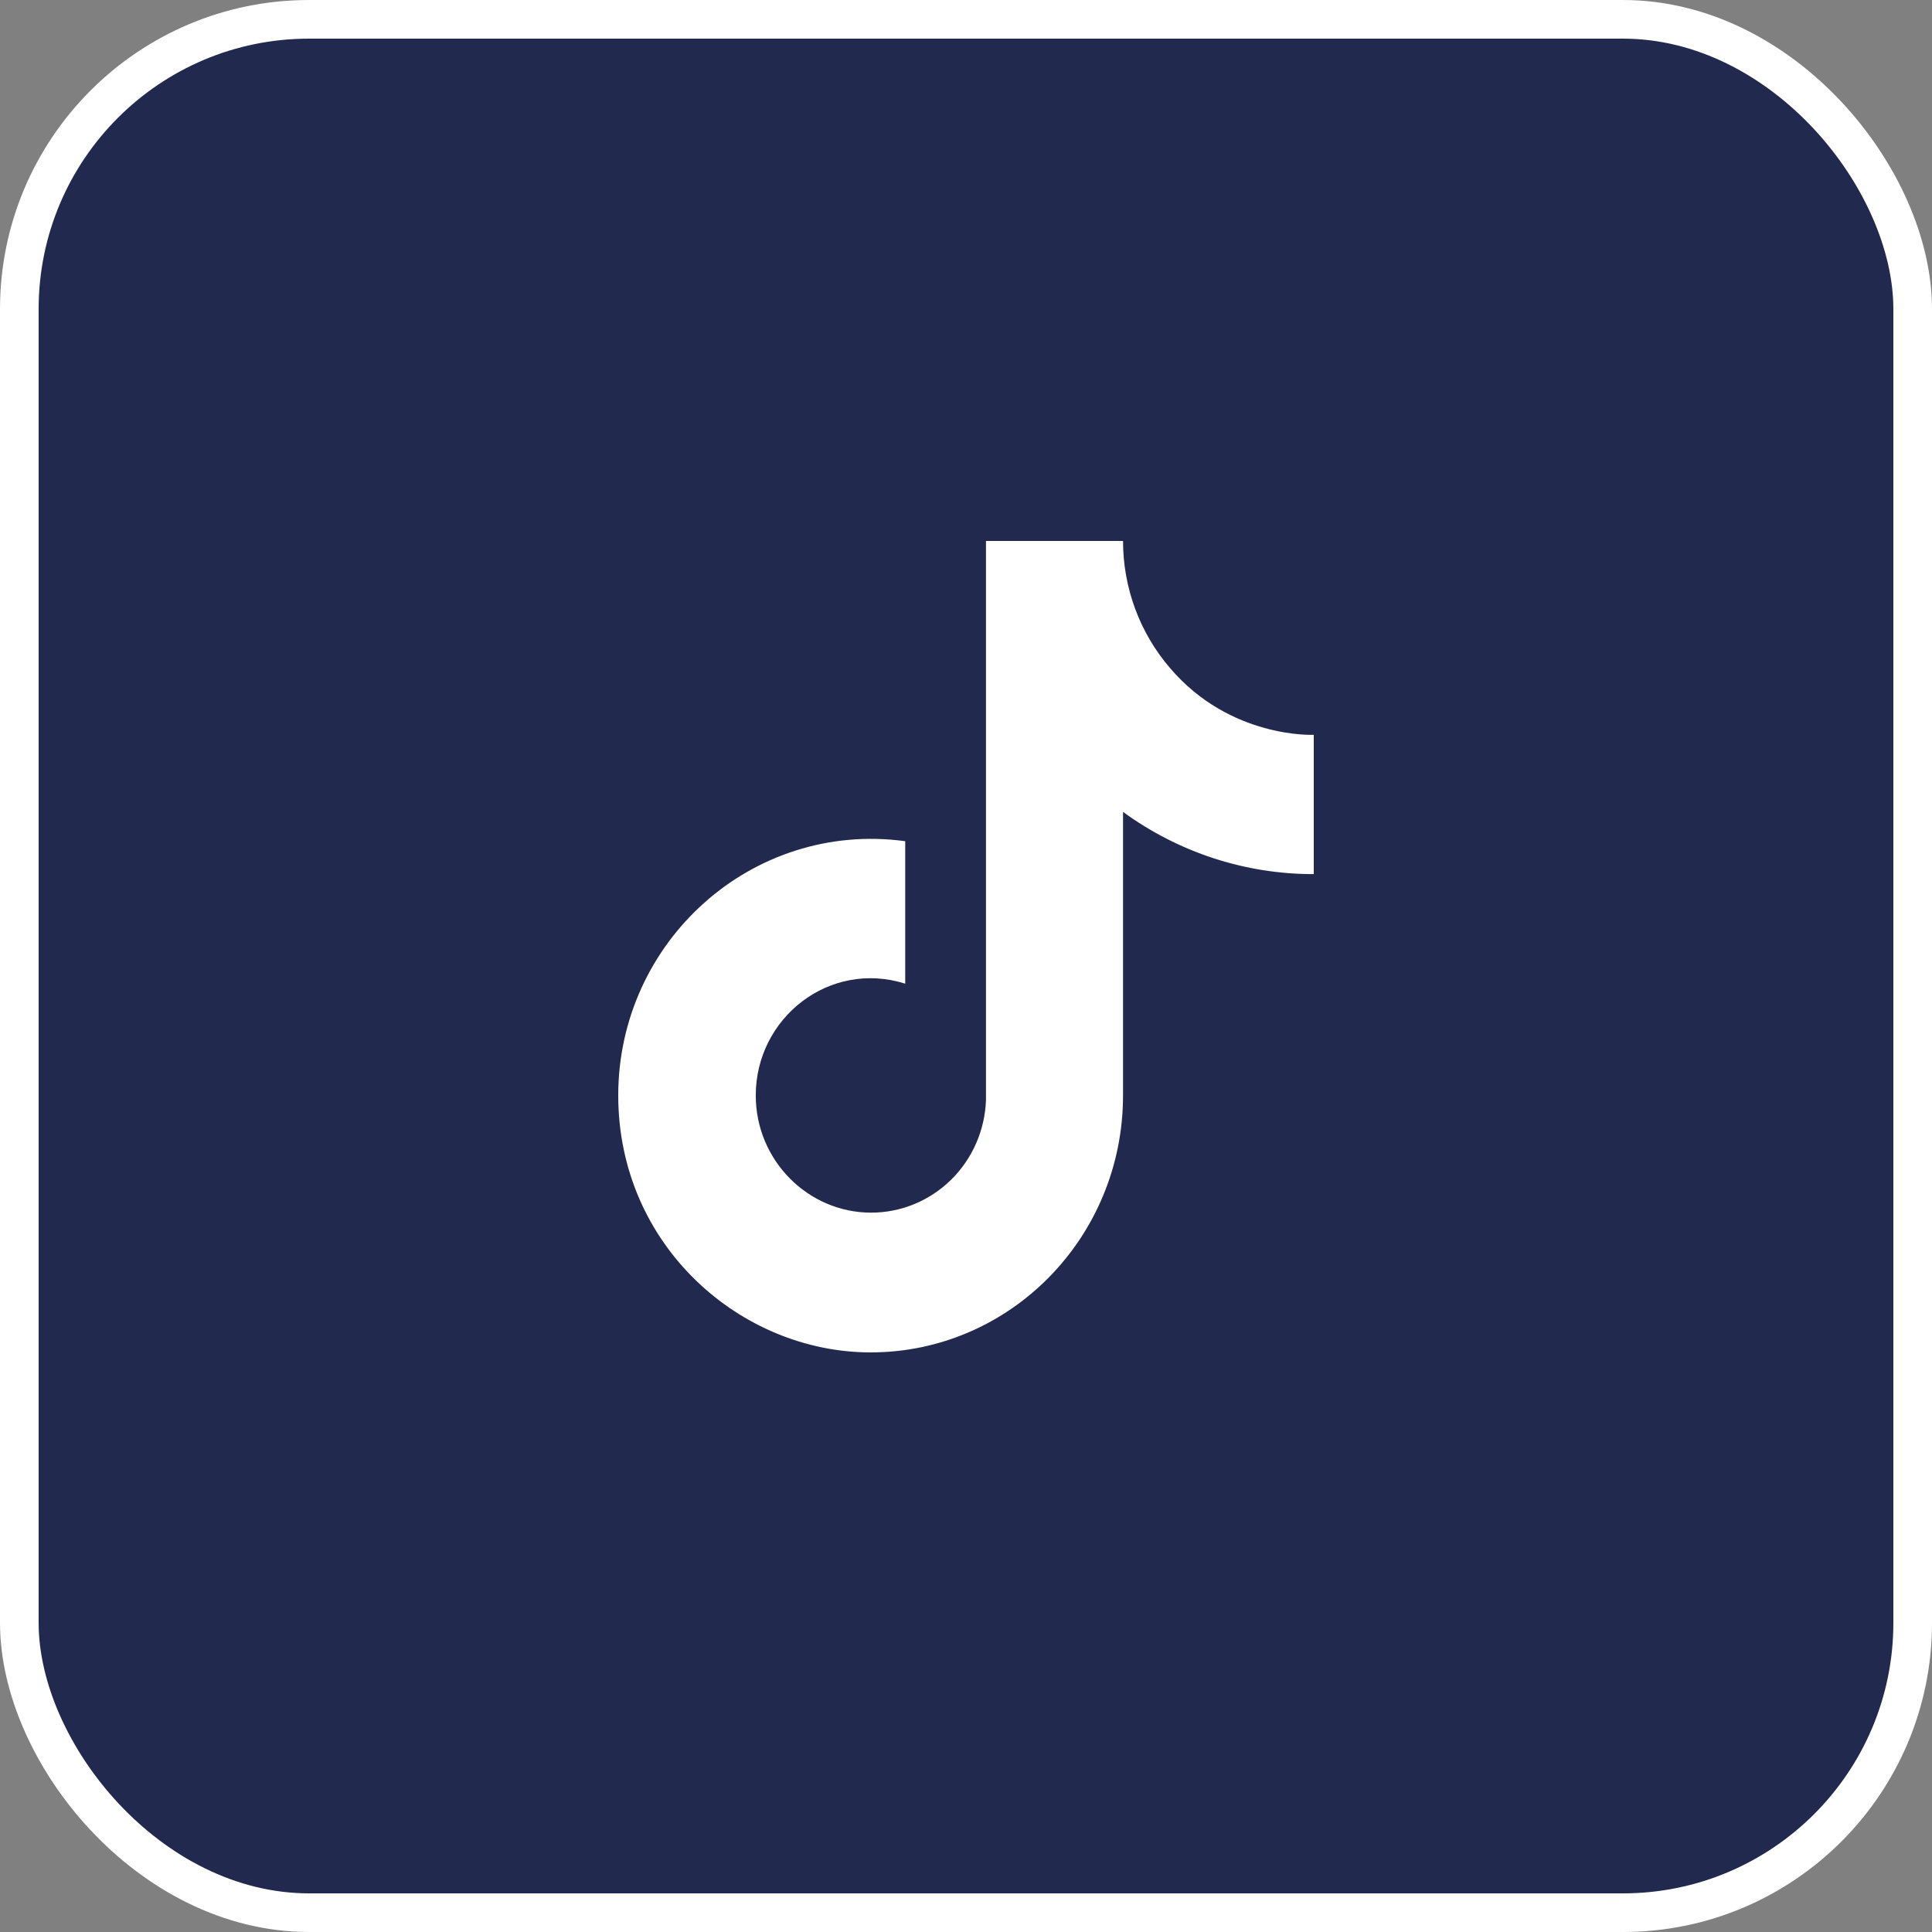 <svg width="50" height="50" viewBox="0 0 50 50" fill="none" xmlns="http://www.w3.org/2000/svg">
<rect x="0" y="0" width="50" height="50" fill="#808080" stroke="none"/>
<rect x="0.5" y="0.5" width="49" height="49" rx="7.5" fill="#22294E" stroke="white"/>
<path d="M30.281 17.29C29.496 16.379 29.064 15.21 29.064 14H25.517V28.467C25.49 29.25 25.165 29.992 24.61 30.536C24.055 31.08 23.314 31.384 22.543 31.383C20.913 31.383 19.559 30.03 19.559 28.35C19.559 26.343 21.464 24.838 23.427 25.457V21.77C19.467 21.233 16 24.36 16 28.35C16 32.235 19.168 35 22.532 35C26.137 35 29.064 32.025 29.064 28.35V21.012C30.502 22.061 32.229 22.625 34 22.622V19.017C34 19.017 31.842 19.122 30.281 17.29Z" fill="white"/>
</svg>
